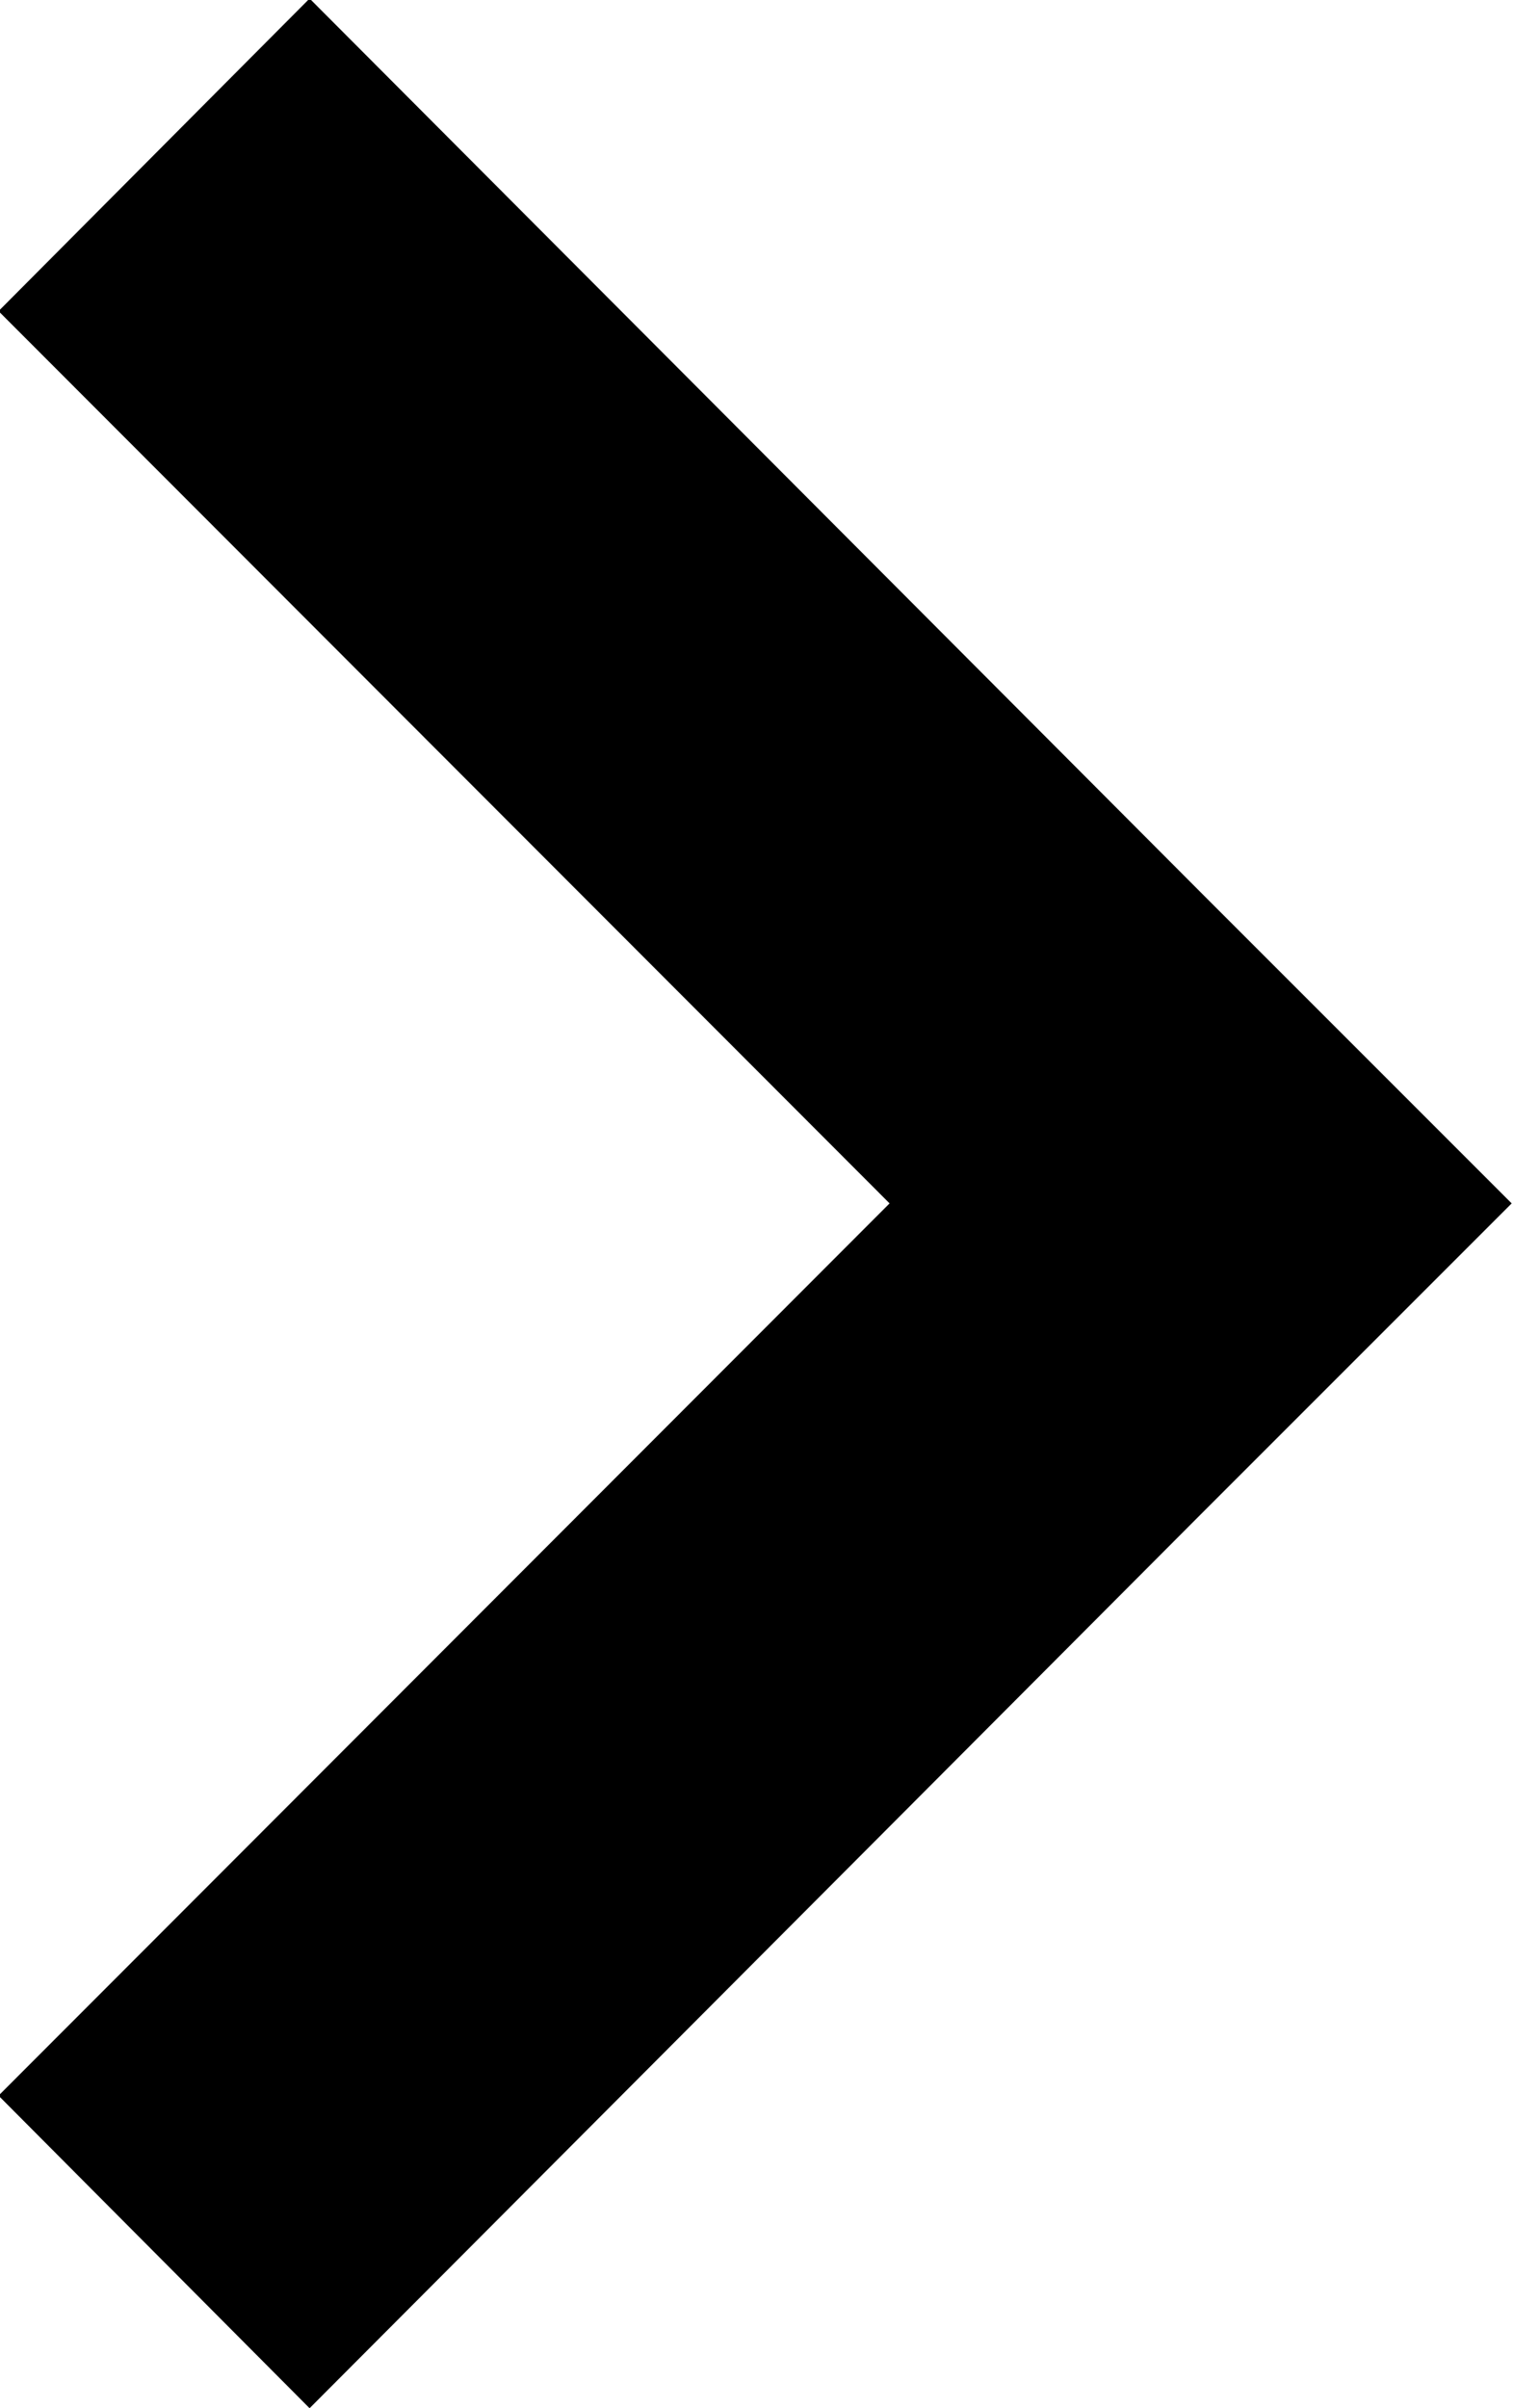 <svg xmlns="http://www.w3.org/2000/svg" width="10.312" height="16.41" viewBox="0 0 10.312 16.41">
  <defs>
    <style>
      .cls-1 {
        fill-rule: evenodd;
      }
    </style>
  </defs>
  <path id="シェイプ_2" data-name="シェイプ 2" class="cls-1" d="M573.527,2377.67l-6.073-6.09-2.12,2.13,6.073,6.08-6.073,6.08,2.12,2.13,6.073-6.09,2.12-2.12Z" transform="translate(-565.344 -2371.59)"/>
</svg>
